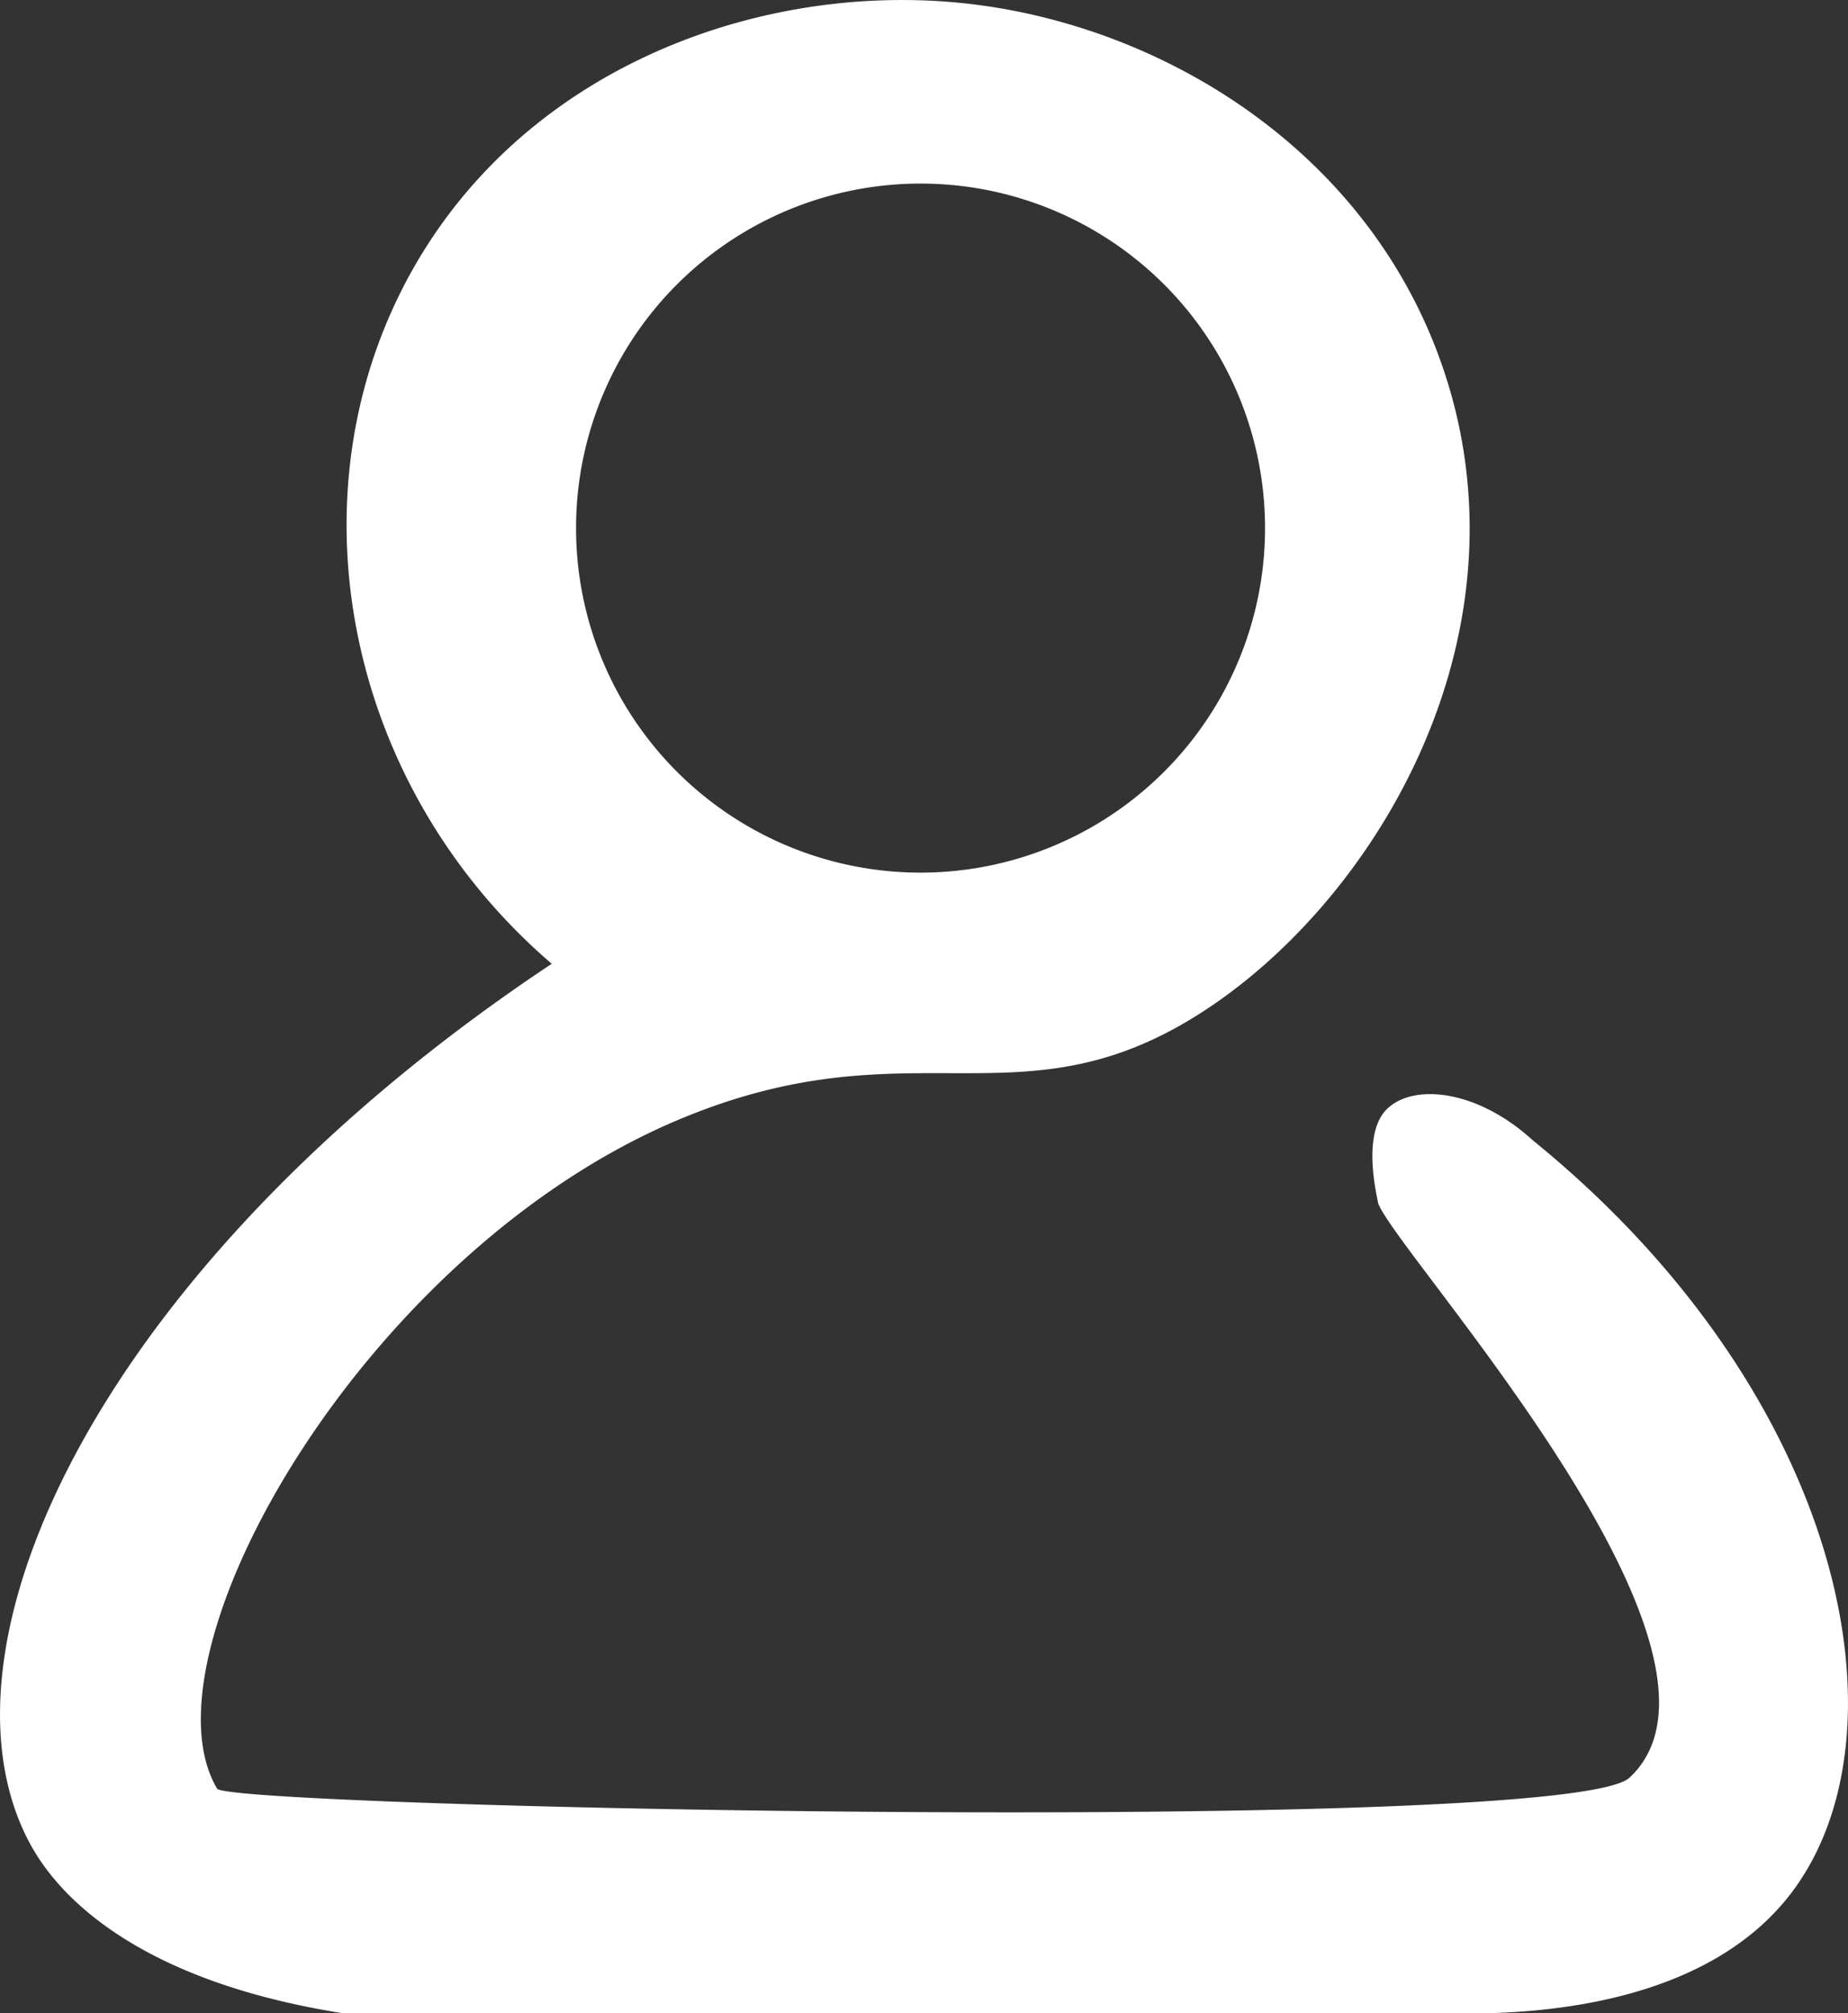 <svg id="Capa_1" data-name="Capa 1" xmlns="http://www.w3.org/2000/svg" viewBox="0 0 88.19 96.07"><rect x="0" y="0" width="88.19" height="96.07" fill="#333333" stroke="none"/><defs><style>.cls-1{fill:#fff;}</style></defs><path class="cls-1" d="M106.36,80.21c-2.59-2.36-5.6-2.71-6.9-1.5S99,83.06,99,83.21c.75,2.29,18.45,21.44,12,27.44-3,2.76-66.86,1.43-67.4.52-3.83-6.46,7-25.59,22-31.91,11.11-4.68,16.23.42,24.86-5.05,8.13-5.15,15.56-17.25,12-29.69C99.21,33.21,88.62,26.8,78.77,25.93S57.56,29.39,52.38,39.72C47.12,50.21,50,63.6,59.57,71.81c-21.45,14.26-30,32.56-24.89,42,.81,1.49,3.92,6.36,15,8.09h53.53c3.35,0,11.36-.38,15.46-5.68C124.56,108.6,121.27,92.31,106.36,80.21ZM77.17,34.58A16.44,16.44,0,1,1,60.73,51,16.44,16.44,0,0,1,77.17,34.58Z" transform="translate(-33.24 -25.82)"/></svg>